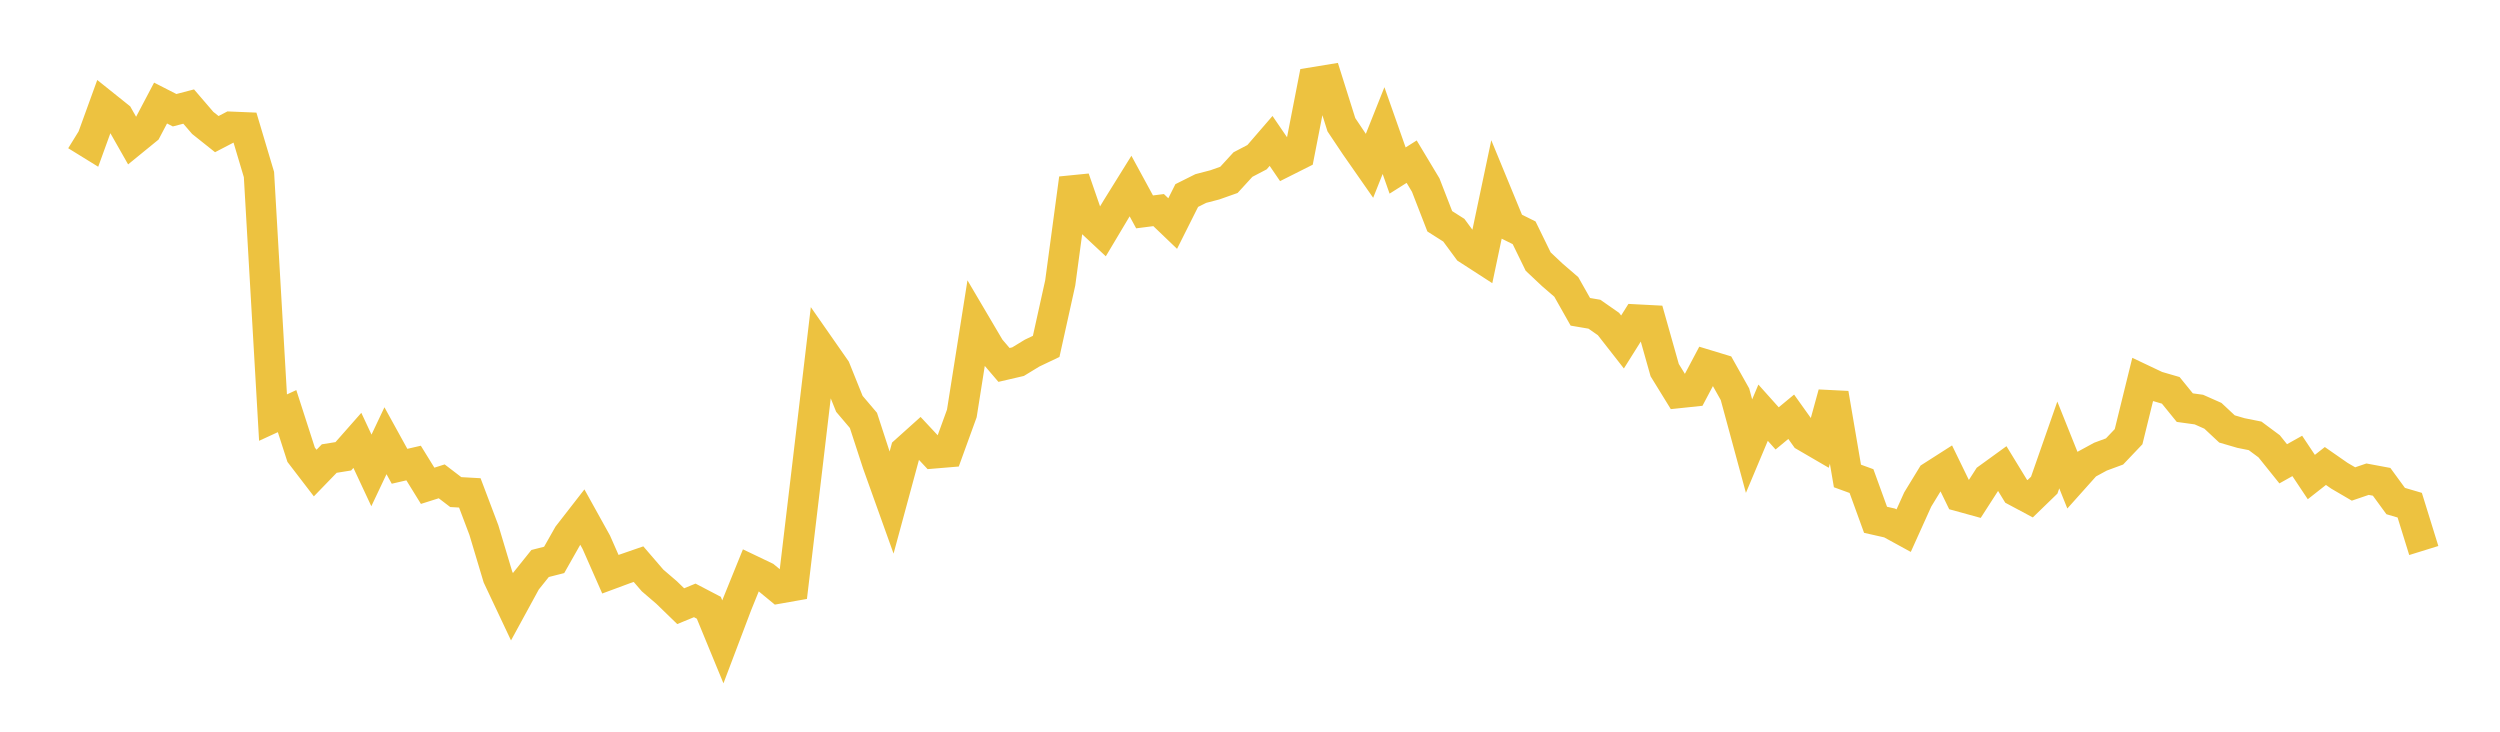 <svg width="164" height="48" xmlns="http://www.w3.org/2000/svg" xmlns:xlink="http://www.w3.org/1999/xlink"><path fill="none" stroke="rgb(237,194,64)" stroke-width="2" d="M5,8.873L5.922,9.442L6.844,6.9L7.766,7.638L8.689,9.262L9.611,8.51L10.533,6.76L11.455,7.231L12.377,6.99L13.299,8.063L14.222,8.798L15.144,8.319L16.066,8.357L16.988,11.449L17.91,27.395L18.832,26.97L19.754,29.829L20.677,31.033L21.599,30.081L22.521,29.933L23.443,28.887L24.365,30.86L25.287,28.912L26.21,30.588L27.132,30.375L28.054,31.868L28.976,31.576L29.898,32.281L30.82,32.333L31.743,34.774L32.665,37.851L33.587,39.805L34.509,38.115L35.431,36.965L36.353,36.73L37.275,35.101L38.198,33.914L39.12,35.577L40.042,37.669L40.964,37.327L41.886,37.008L42.808,38.078L43.731,38.87L44.653,39.765L45.575,39.386L46.497,39.867L47.419,42.106L48.341,39.671L49.263,37.397L50.186,37.839L51.108,38.598L52.03,38.435L52.952,30.677L53.874,22.877L54.796,24.199L55.719,26.492L56.641,27.578L57.563,30.406L58.485,32.981L59.407,29.579L60.329,28.751L61.251,29.738L62.174,29.661L63.096,27.122L64.018,21.296L64.94,22.86L65.862,23.939L66.784,23.725L67.707,23.163L68.629,22.724L69.551,18.558L70.473,11.709L71.395,14.375L72.317,15.236L73.24,13.688L74.162,12.205L75.084,13.9L76.006,13.782L76.928,14.665L77.85,12.827L78.772,12.367L79.695,12.126L80.617,11.8L81.539,10.794L82.461,10.312L83.383,9.245L84.305,10.595L85.228,10.131L86.15,5.404L87.072,5.253L87.994,8.181L88.916,9.559L89.838,10.881L90.76,8.567L91.683,11.187L92.605,10.605L93.527,12.14L94.449,14.516L95.371,15.101L96.293,16.352L97.216,16.948L98.138,12.575L99.06,14.813L99.982,15.271L100.904,17.159L101.826,18.027L102.749,18.823L103.671,20.455L104.593,20.612L105.515,21.255L106.437,22.434L107.359,20.965L108.281,21.013L109.204,24.281L110.126,25.778L111.048,25.681L111.97,23.94L112.892,24.22L113.814,25.862L114.737,29.266L115.659,27.073L116.581,28.103L117.503,27.339L118.425,28.631L119.347,29.168L120.269,25.812L121.192,31.223L122.114,31.559L123.036,34.099L123.958,34.307L124.88,34.811L125.802,32.768L126.725,31.256L127.647,30.667L128.569,32.562L129.491,32.816L130.413,31.383L131.335,30.715L132.257,32.225L133.18,32.718L134.102,31.825L135.024,29.189L135.946,31.49L136.868,30.459L137.79,29.957L138.713,29.616L139.635,28.647L140.557,24.901L141.479,25.338L142.401,25.606L143.323,26.741L144.246,26.868L145.168,27.277L146.09,28.139L147.012,28.408L147.934,28.592L148.856,29.277L149.778,30.425L150.701,29.909L151.623,31.294L152.545,30.569L153.467,31.21L154.389,31.749L155.311,31.435L156.234,31.607L157.156,32.869L158.078,33.14L159,36.114"></path></svg>